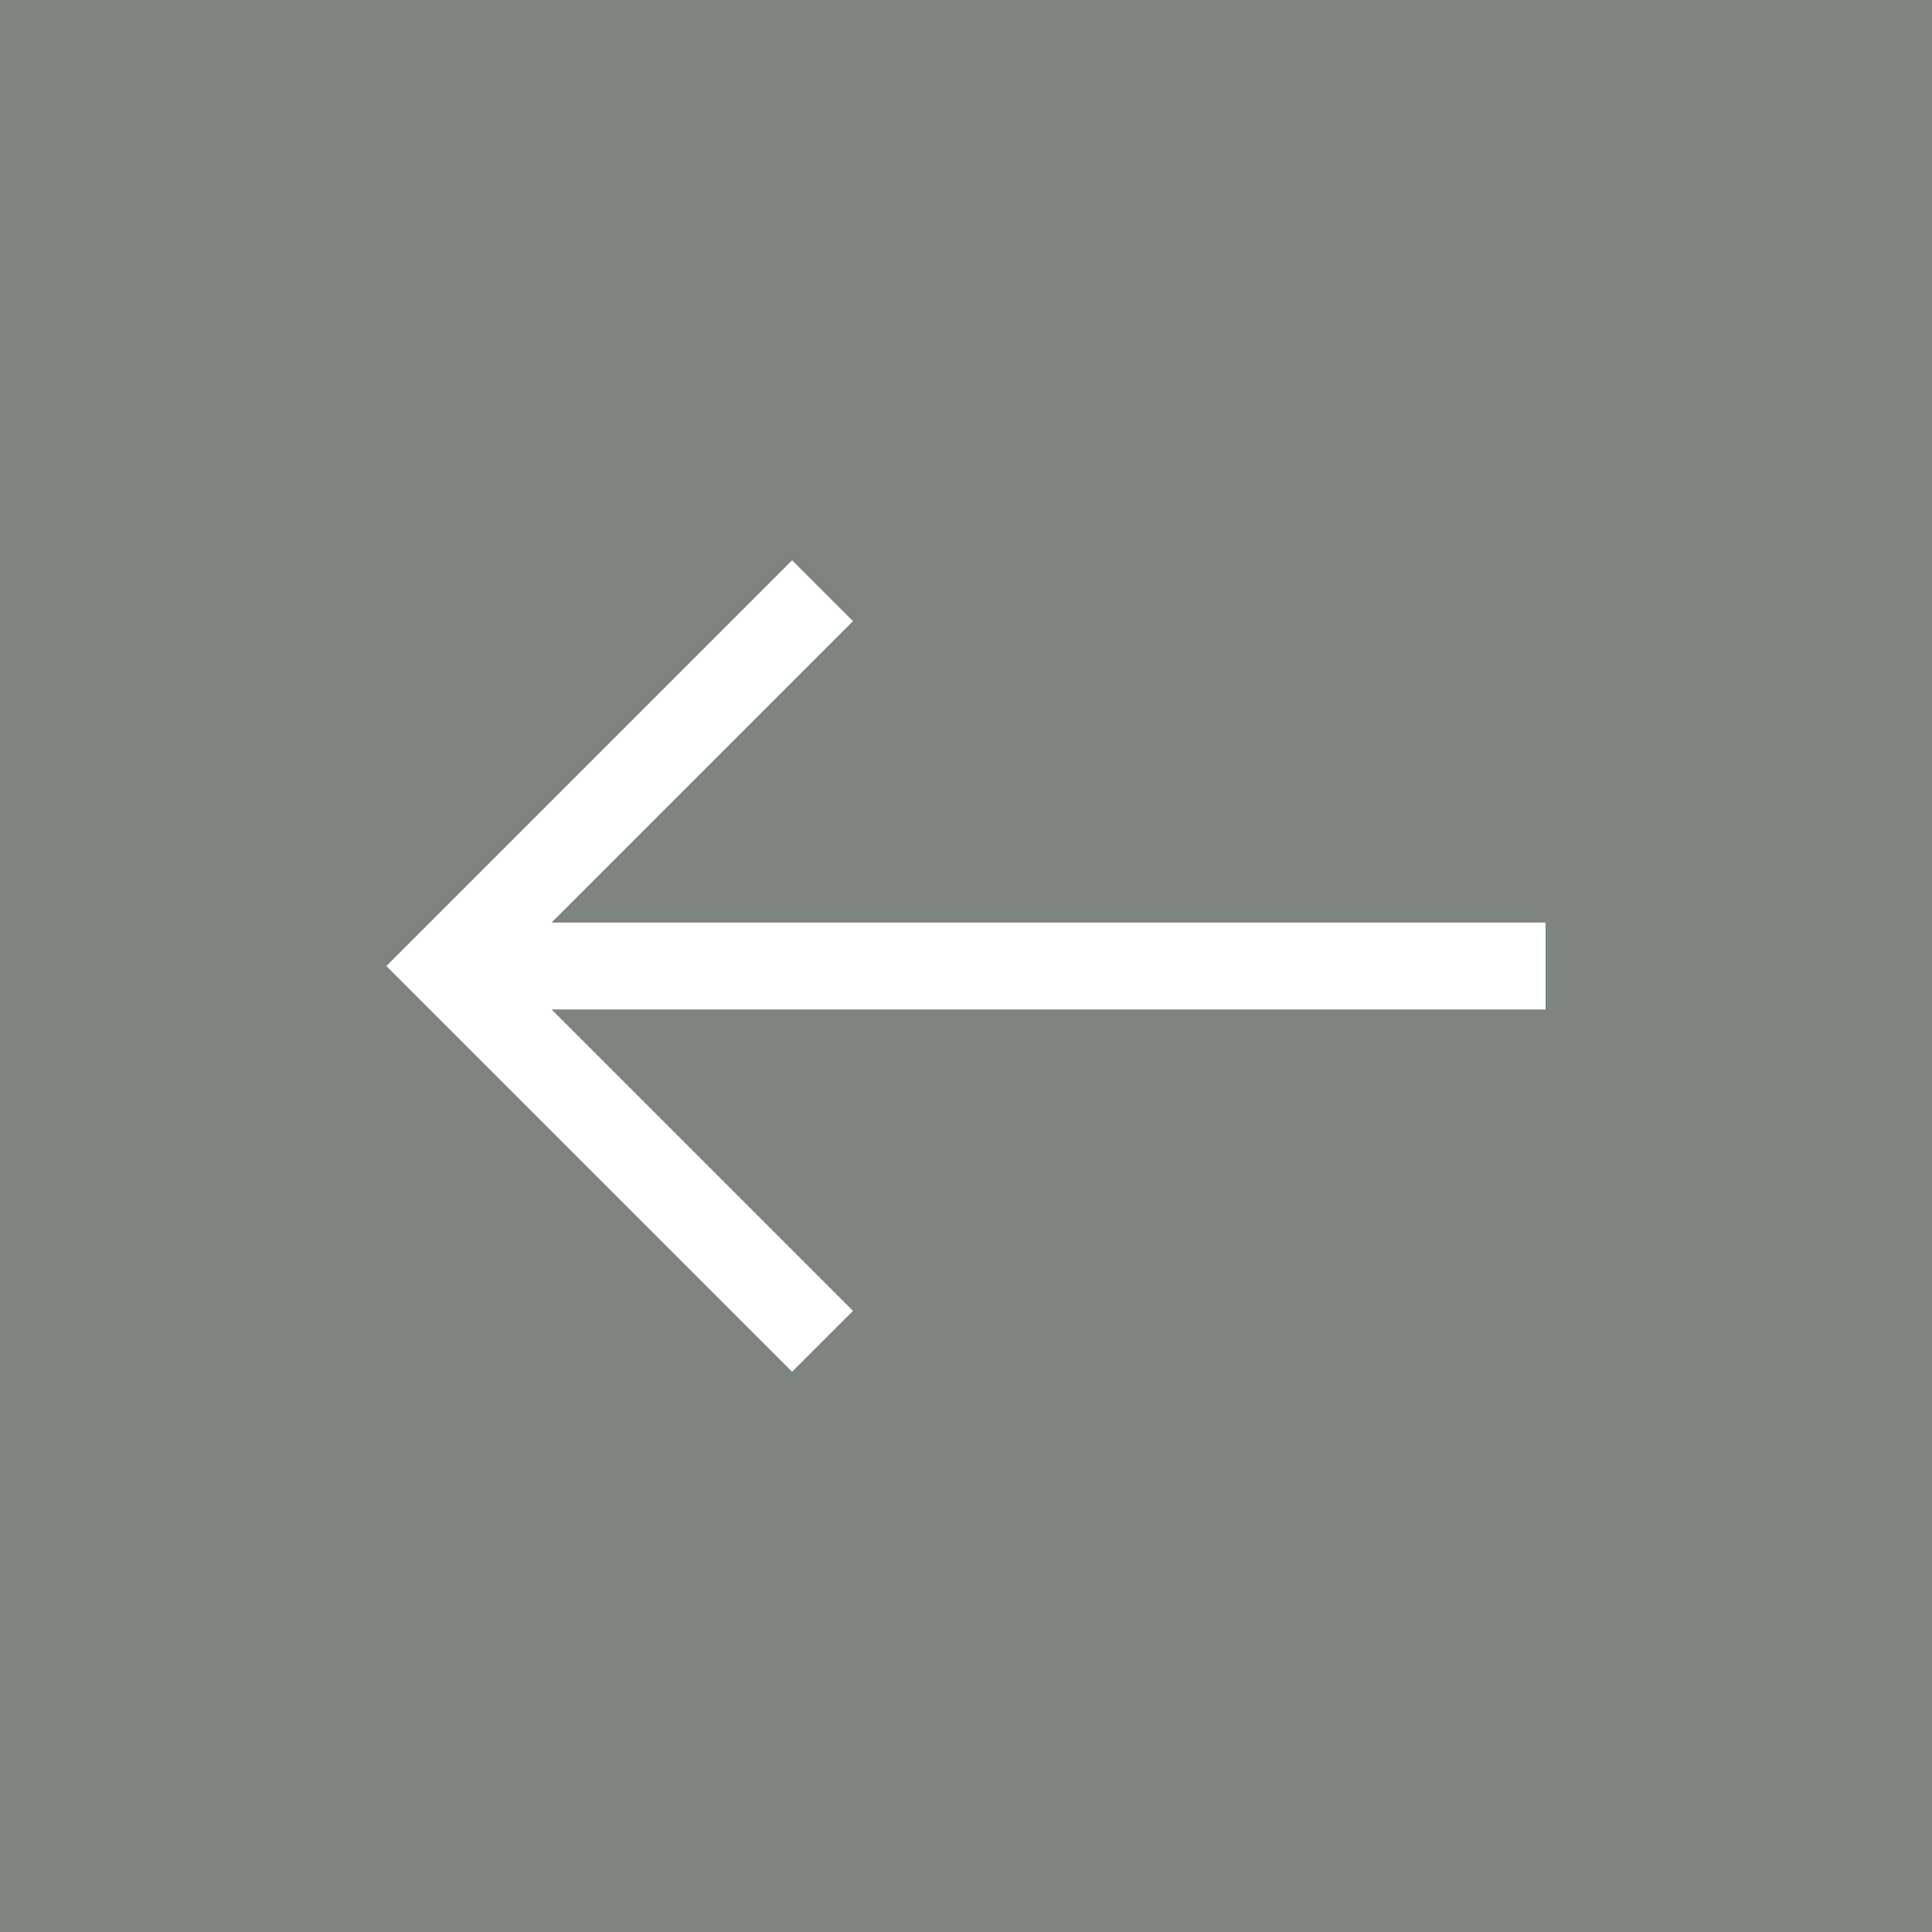 <?xml version="1.0" encoding="UTF-8"?><svg id="Ebene_1" xmlns="http://www.w3.org/2000/svg" viewBox="0 0 55 55"><rect x="0" y="0" width="55" height="55" fill="#333333" stroke="none"/><defs><style>.cls-1{fill:#fff;}.cls-2{fill:#7d847e;}</style></defs><rect class="cls-2" x="0" y="0" width="55" height="55" transform="translate(55 55) rotate(-180)"/><path class="cls-1" d="m11,27.5l11.55-11.55,1.732,1.733-8.58,8.58h28.297v2.475H15.703s8.58,8.58,8.58,8.58l-1.733,1.732-11.55-11.55Z"/></svg>